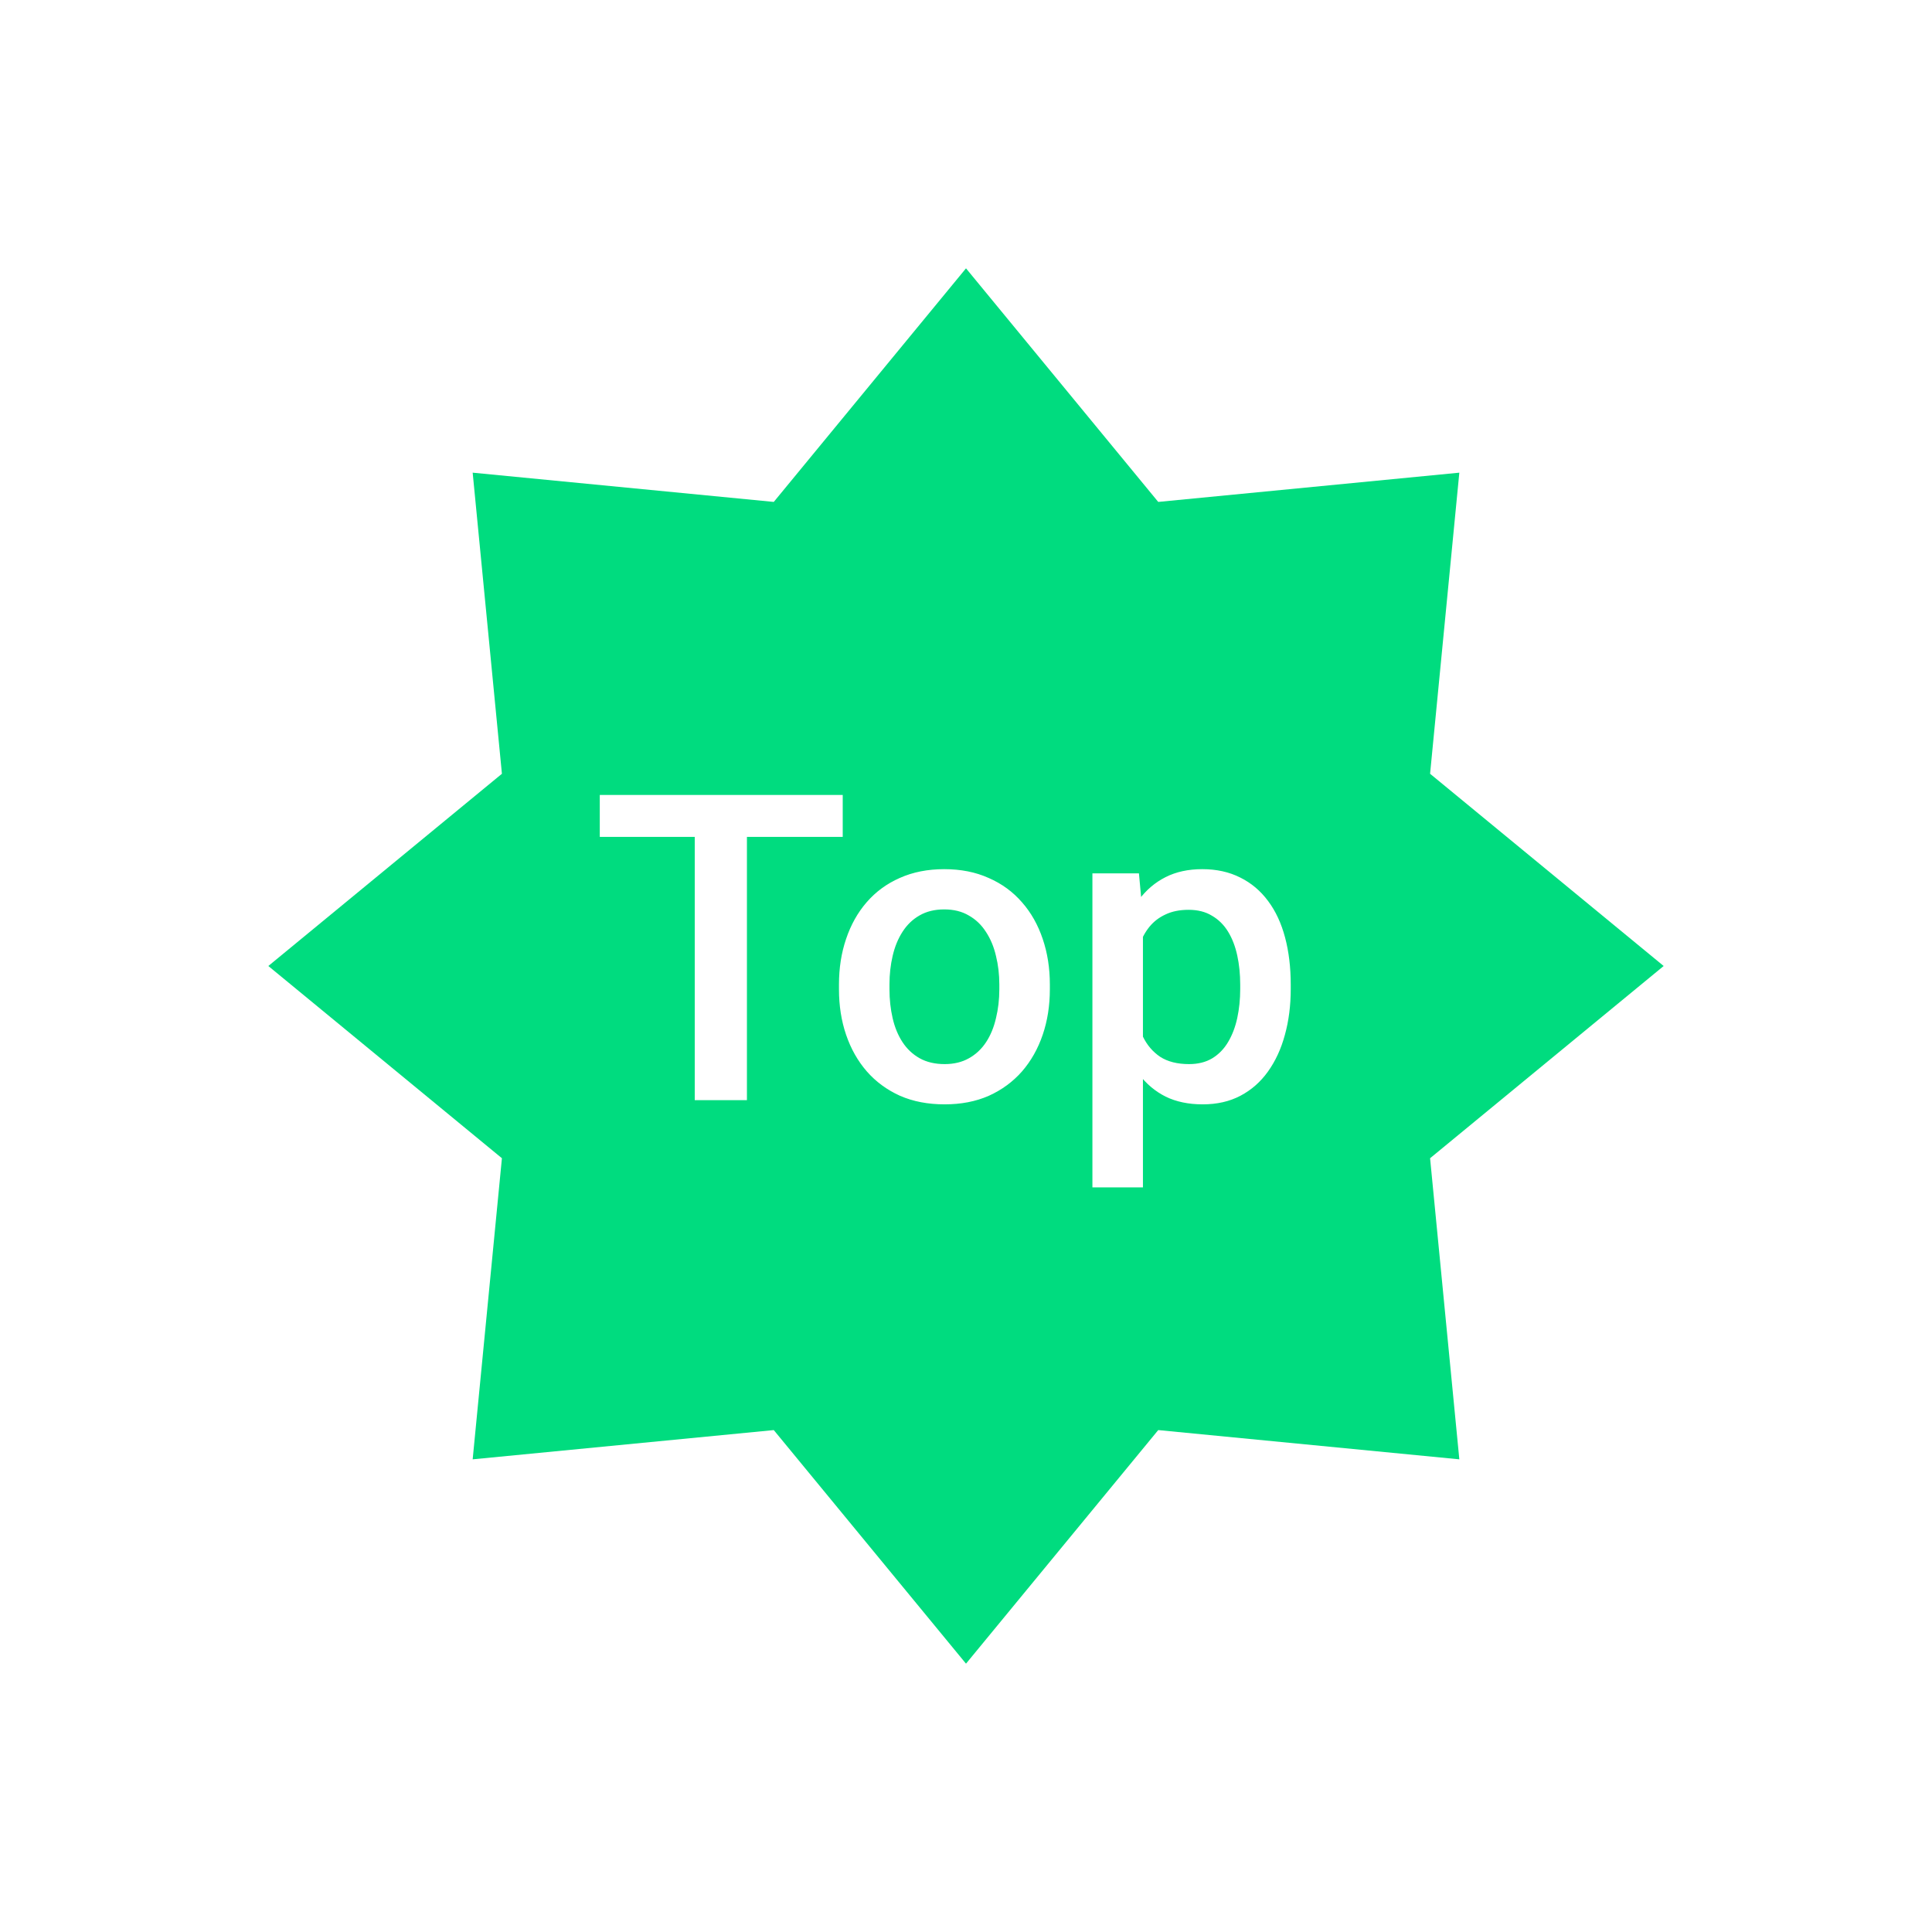 <svg width="72" height="72" viewBox="0 0 72 72" fill="none" xmlns="http://www.w3.org/2000/svg">
<g filter="url(#filter0_d_349_3300)">
<path d="M36 10L43.164 18.705L54.385 17.615L53.295 28.836L62 36L53.295 43.164L54.385 54.385L43.164 53.295L36 62L28.836 53.295L17.615 54.385L18.705 43.164L10 36L18.705 28.836L17.615 17.615L28.836 18.705L36 10Z" fill="#00DC7F"/>
</g>
<path d="M27.836 29.625V41H25.891V29.625H27.836ZM31.406 29.625V31.188H22.352V29.625H31.406ZM31.266 36.867V36.688C31.266 36.078 31.354 35.513 31.531 34.992C31.708 34.466 31.963 34.01 32.297 33.625C32.635 33.234 33.047 32.932 33.531 32.719C34.021 32.5 34.573 32.391 35.188 32.391C35.807 32.391 36.359 32.5 36.844 32.719C37.333 32.932 37.747 33.234 38.086 33.625C38.425 34.01 38.682 34.466 38.859 34.992C39.036 35.513 39.125 36.078 39.125 36.688V36.867C39.125 37.477 39.036 38.042 38.859 38.562C38.682 39.083 38.425 39.539 38.086 39.93C37.747 40.315 37.336 40.617 36.852 40.836C36.367 41.05 35.818 41.156 35.203 41.156C34.583 41.156 34.029 41.05 33.539 40.836C33.055 40.617 32.643 40.315 32.305 39.93C31.966 39.539 31.708 39.083 31.531 38.562C31.354 38.042 31.266 37.477 31.266 36.867ZM33.148 36.688V36.867C33.148 37.247 33.188 37.607 33.266 37.945C33.344 38.284 33.466 38.581 33.633 38.836C33.8 39.091 34.013 39.292 34.273 39.438C34.534 39.583 34.844 39.656 35.203 39.656C35.552 39.656 35.854 39.583 36.109 39.438C36.37 39.292 36.583 39.091 36.75 38.836C36.917 38.581 37.039 38.284 37.117 37.945C37.2 37.607 37.242 37.247 37.242 36.867V36.688C37.242 36.312 37.2 35.958 37.117 35.625C37.039 35.286 36.914 34.987 36.742 34.727C36.575 34.466 36.362 34.263 36.102 34.117C35.846 33.966 35.542 33.891 35.188 33.891C34.833 33.891 34.526 33.966 34.266 34.117C34.01 34.263 33.8 34.466 33.633 34.727C33.466 34.987 33.344 35.286 33.266 35.625C33.188 35.958 33.148 36.312 33.148 36.688ZM42.594 34.172V44.25H40.711V32.547H42.445L42.594 34.172ZM48.102 36.695V36.859C48.102 37.474 48.029 38.044 47.883 38.57C47.742 39.091 47.531 39.547 47.25 39.938C46.974 40.323 46.633 40.622 46.227 40.836C45.82 41.05 45.352 41.156 44.82 41.156C44.294 41.156 43.833 41.06 43.438 40.867C43.047 40.669 42.716 40.391 42.445 40.031C42.175 39.672 41.956 39.25 41.789 38.766C41.628 38.276 41.513 37.74 41.445 37.156V36.523C41.513 35.904 41.628 35.341 41.789 34.836C41.956 34.331 42.175 33.896 42.445 33.531C42.716 33.167 43.047 32.885 43.438 32.688C43.828 32.49 44.284 32.391 44.805 32.391C45.336 32.391 45.807 32.495 46.219 32.703C46.63 32.906 46.977 33.198 47.258 33.578C47.539 33.953 47.75 34.406 47.891 34.938C48.031 35.464 48.102 36.05 48.102 36.695ZM46.219 36.859V36.695C46.219 36.305 46.182 35.943 46.109 35.609C46.036 35.271 45.922 34.974 45.766 34.719C45.609 34.464 45.409 34.266 45.164 34.125C44.925 33.979 44.635 33.906 44.297 33.906C43.964 33.906 43.677 33.964 43.438 34.078C43.198 34.188 42.997 34.341 42.836 34.539C42.675 34.737 42.55 34.969 42.461 35.234C42.372 35.495 42.31 35.779 42.273 36.086V37.602C42.336 37.977 42.443 38.32 42.594 38.633C42.745 38.945 42.958 39.195 43.234 39.383C43.516 39.565 43.875 39.656 44.312 39.656C44.651 39.656 44.94 39.583 45.18 39.438C45.419 39.292 45.615 39.091 45.766 38.836C45.922 38.575 46.036 38.276 46.109 37.938C46.182 37.599 46.219 37.24 46.219 36.859Z" fill="white"/>
<defs>
<filter id="filter0_d_349_3300" x="0" y="0" width="72" height="72" filterUnits="userSpaceOnUse" color-interpolation-filters="sRGB">
<feFlood flood-opacity="0" result="BackgroundImageFix"/>
<feColorMatrix in="SourceAlpha" type="matrix" values="0 0 0 0 0 0 0 0 0 0 0 0 0 0 0 0 0 0 127 0" result="hardAlpha"/>
<feOffset/>
<feGaussianBlur stdDeviation="5"/>
<feComposite in2="hardAlpha" operator="out"/>
<feColorMatrix type="matrix" values="0 0 0 0 0 0 0 0 0 1 0 0 0 0 0.577 0 0 0 0.42 0"/>
<feBlend mode="normal" in2="BackgroundImageFix" result="effect1_dropShadow_349_3300"/>
<feBlend mode="normal" in="SourceGraphic" in2="effect1_dropShadow_349_3300" result="shape"/>
</filter>
</defs>
</svg>
